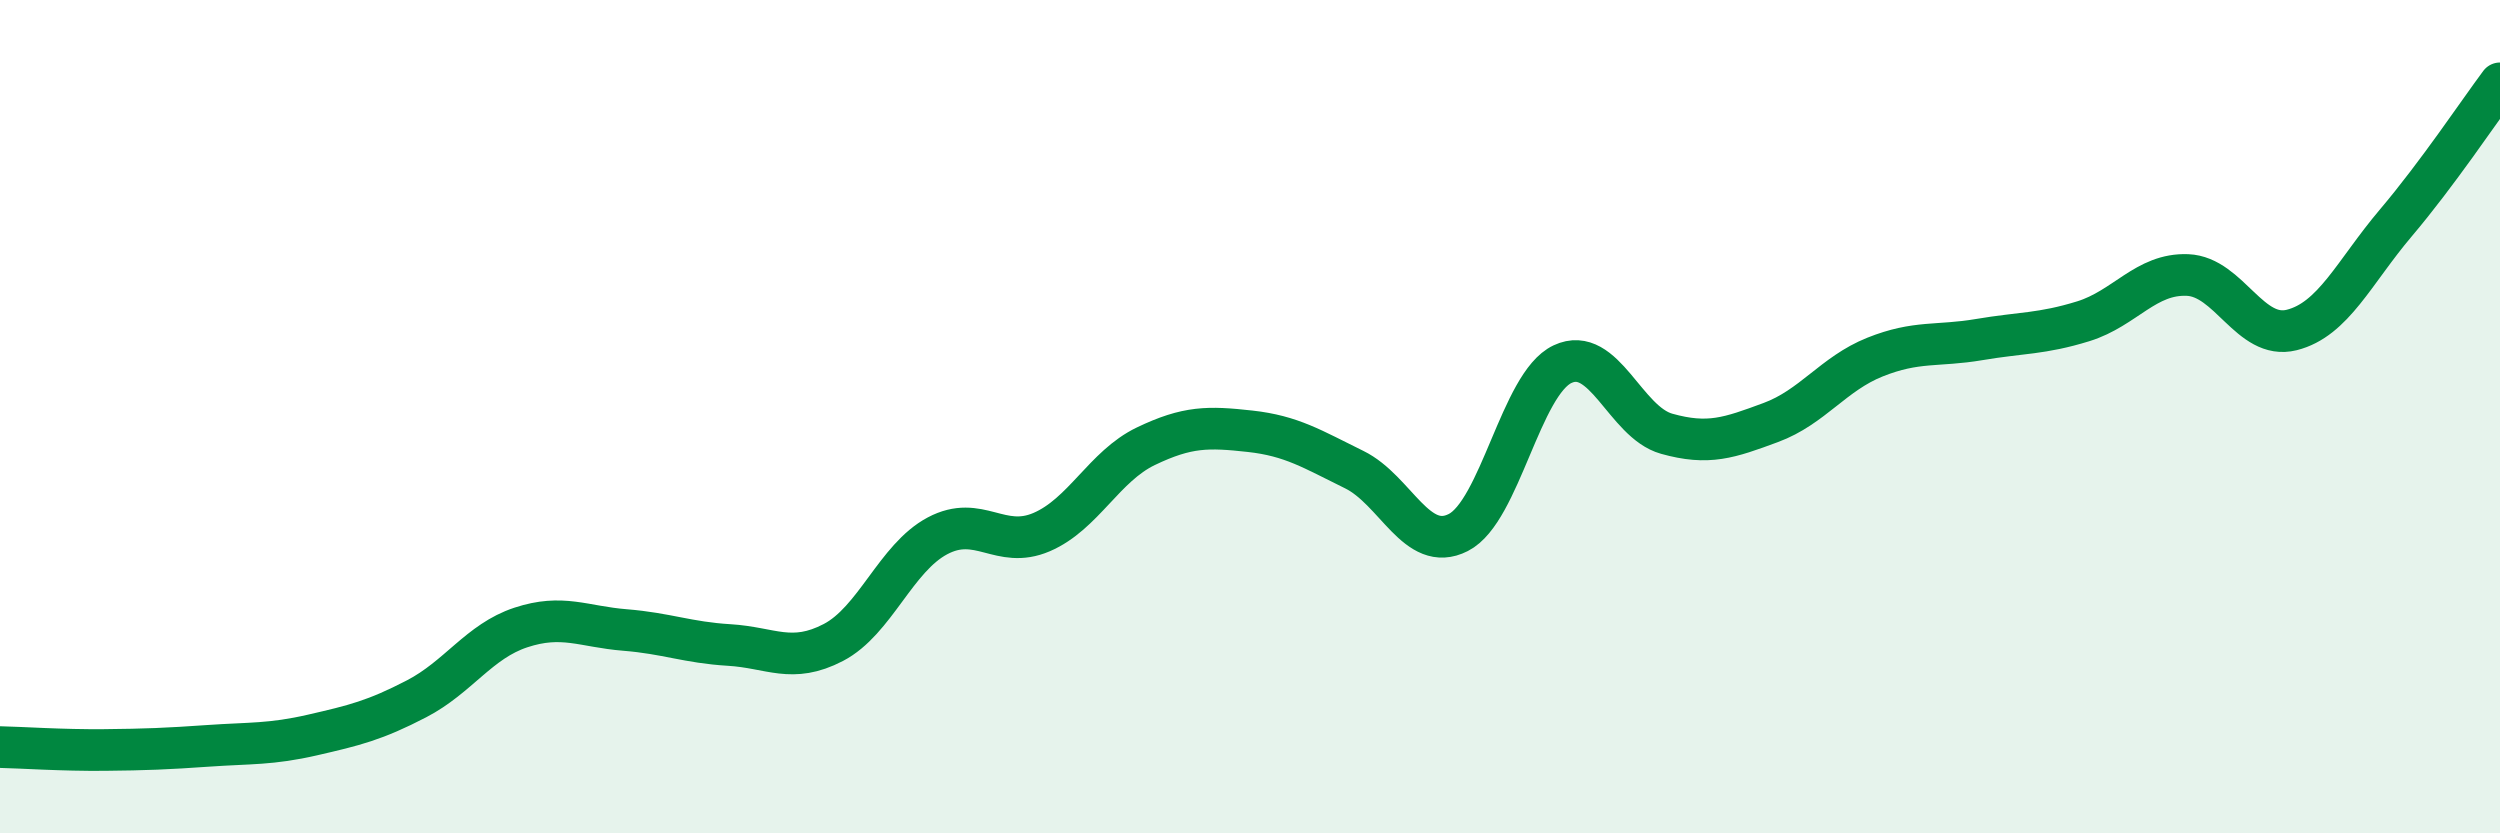 
    <svg width="60" height="20" viewBox="0 0 60 20" xmlns="http://www.w3.org/2000/svg">
      <path
        d="M 0,17.93 C 0.5,17.94 1.5,18.01 2.5,18 C 3.5,17.99 4,17.97 5,17.9 C 6,17.83 6.5,17.87 7.5,17.64 C 8.5,17.41 9,17.29 10,16.77 C 11,16.25 11.5,15.39 12.5,15.06 C 13.5,14.73 14,15.04 15,15.12 C 16,15.2 16.5,15.42 17.5,15.48 C 18.5,15.54 19,15.94 20,15.42 C 21,14.9 21.5,13.39 22.5,12.86 C 23.5,12.33 24,13.2 25,12.77 C 26,12.34 26.5,11.19 27.5,10.71 C 28.5,10.23 29,10.24 30,10.35 C 31,10.46 31.5,10.78 32.5,11.27 C 33.5,11.76 34,13.29 35,12.78 C 36,12.27 36.5,9.21 37.5,8.74 C 38.5,8.27 39,10.13 40,10.41 C 41,10.69 41.5,10.51 42.5,10.14 C 43.5,9.77 44,8.97 45,8.57 C 46,8.17 46.5,8.32 47.5,8.15 C 48.5,7.98 49,8.02 50,7.71 C 51,7.4 51.5,6.56 52.5,6.6 C 53.5,6.64 54,8.17 55,7.92 C 56,7.67 56.5,6.53 57.5,5.35 C 58.5,4.17 59.5,2.67 60,2L60 20L0 20Z"
        fill="#008740"
        opacity="0.1"
        stroke-linecap="round"
        stroke-linejoin="round"
      />
      <path
        d="M 0,17.93 C 0.5,17.94 1.5,18.01 2.5,18 C 3.5,17.99 4,17.97 5,17.9 C 6,17.83 6.5,17.87 7.5,17.64 C 8.5,17.41 9,17.29 10,16.77 C 11,16.25 11.5,15.39 12.5,15.06 C 13.5,14.73 14,15.04 15,15.12 C 16,15.2 16.5,15.42 17.5,15.48 C 18.5,15.54 19,15.94 20,15.42 C 21,14.9 21.5,13.39 22.5,12.86 C 23.5,12.33 24,13.2 25,12.77 C 26,12.34 26.5,11.19 27.5,10.71 C 28.5,10.23 29,10.24 30,10.35 C 31,10.46 31.5,10.78 32.5,11.27 C 33.5,11.76 34,13.29 35,12.78 C 36,12.27 36.5,9.21 37.5,8.74 C 38.5,8.27 39,10.13 40,10.41 C 41,10.69 41.5,10.51 42.5,10.14 C 43.5,9.77 44,8.97 45,8.57 C 46,8.17 46.5,8.32 47.5,8.15 C 48.5,7.98 49,8.02 50,7.71 C 51,7.4 51.5,6.56 52.5,6.6 C 53.5,6.64 54,8.17 55,7.92 C 56,7.67 56.5,6.53 57.5,5.35 C 58.5,4.17 59.5,2.67 60,2"
        stroke="#008740"
        stroke-width="1"
        fill="none"
        stroke-linecap="round"
        stroke-linejoin="round"
      />
    </svg>
  